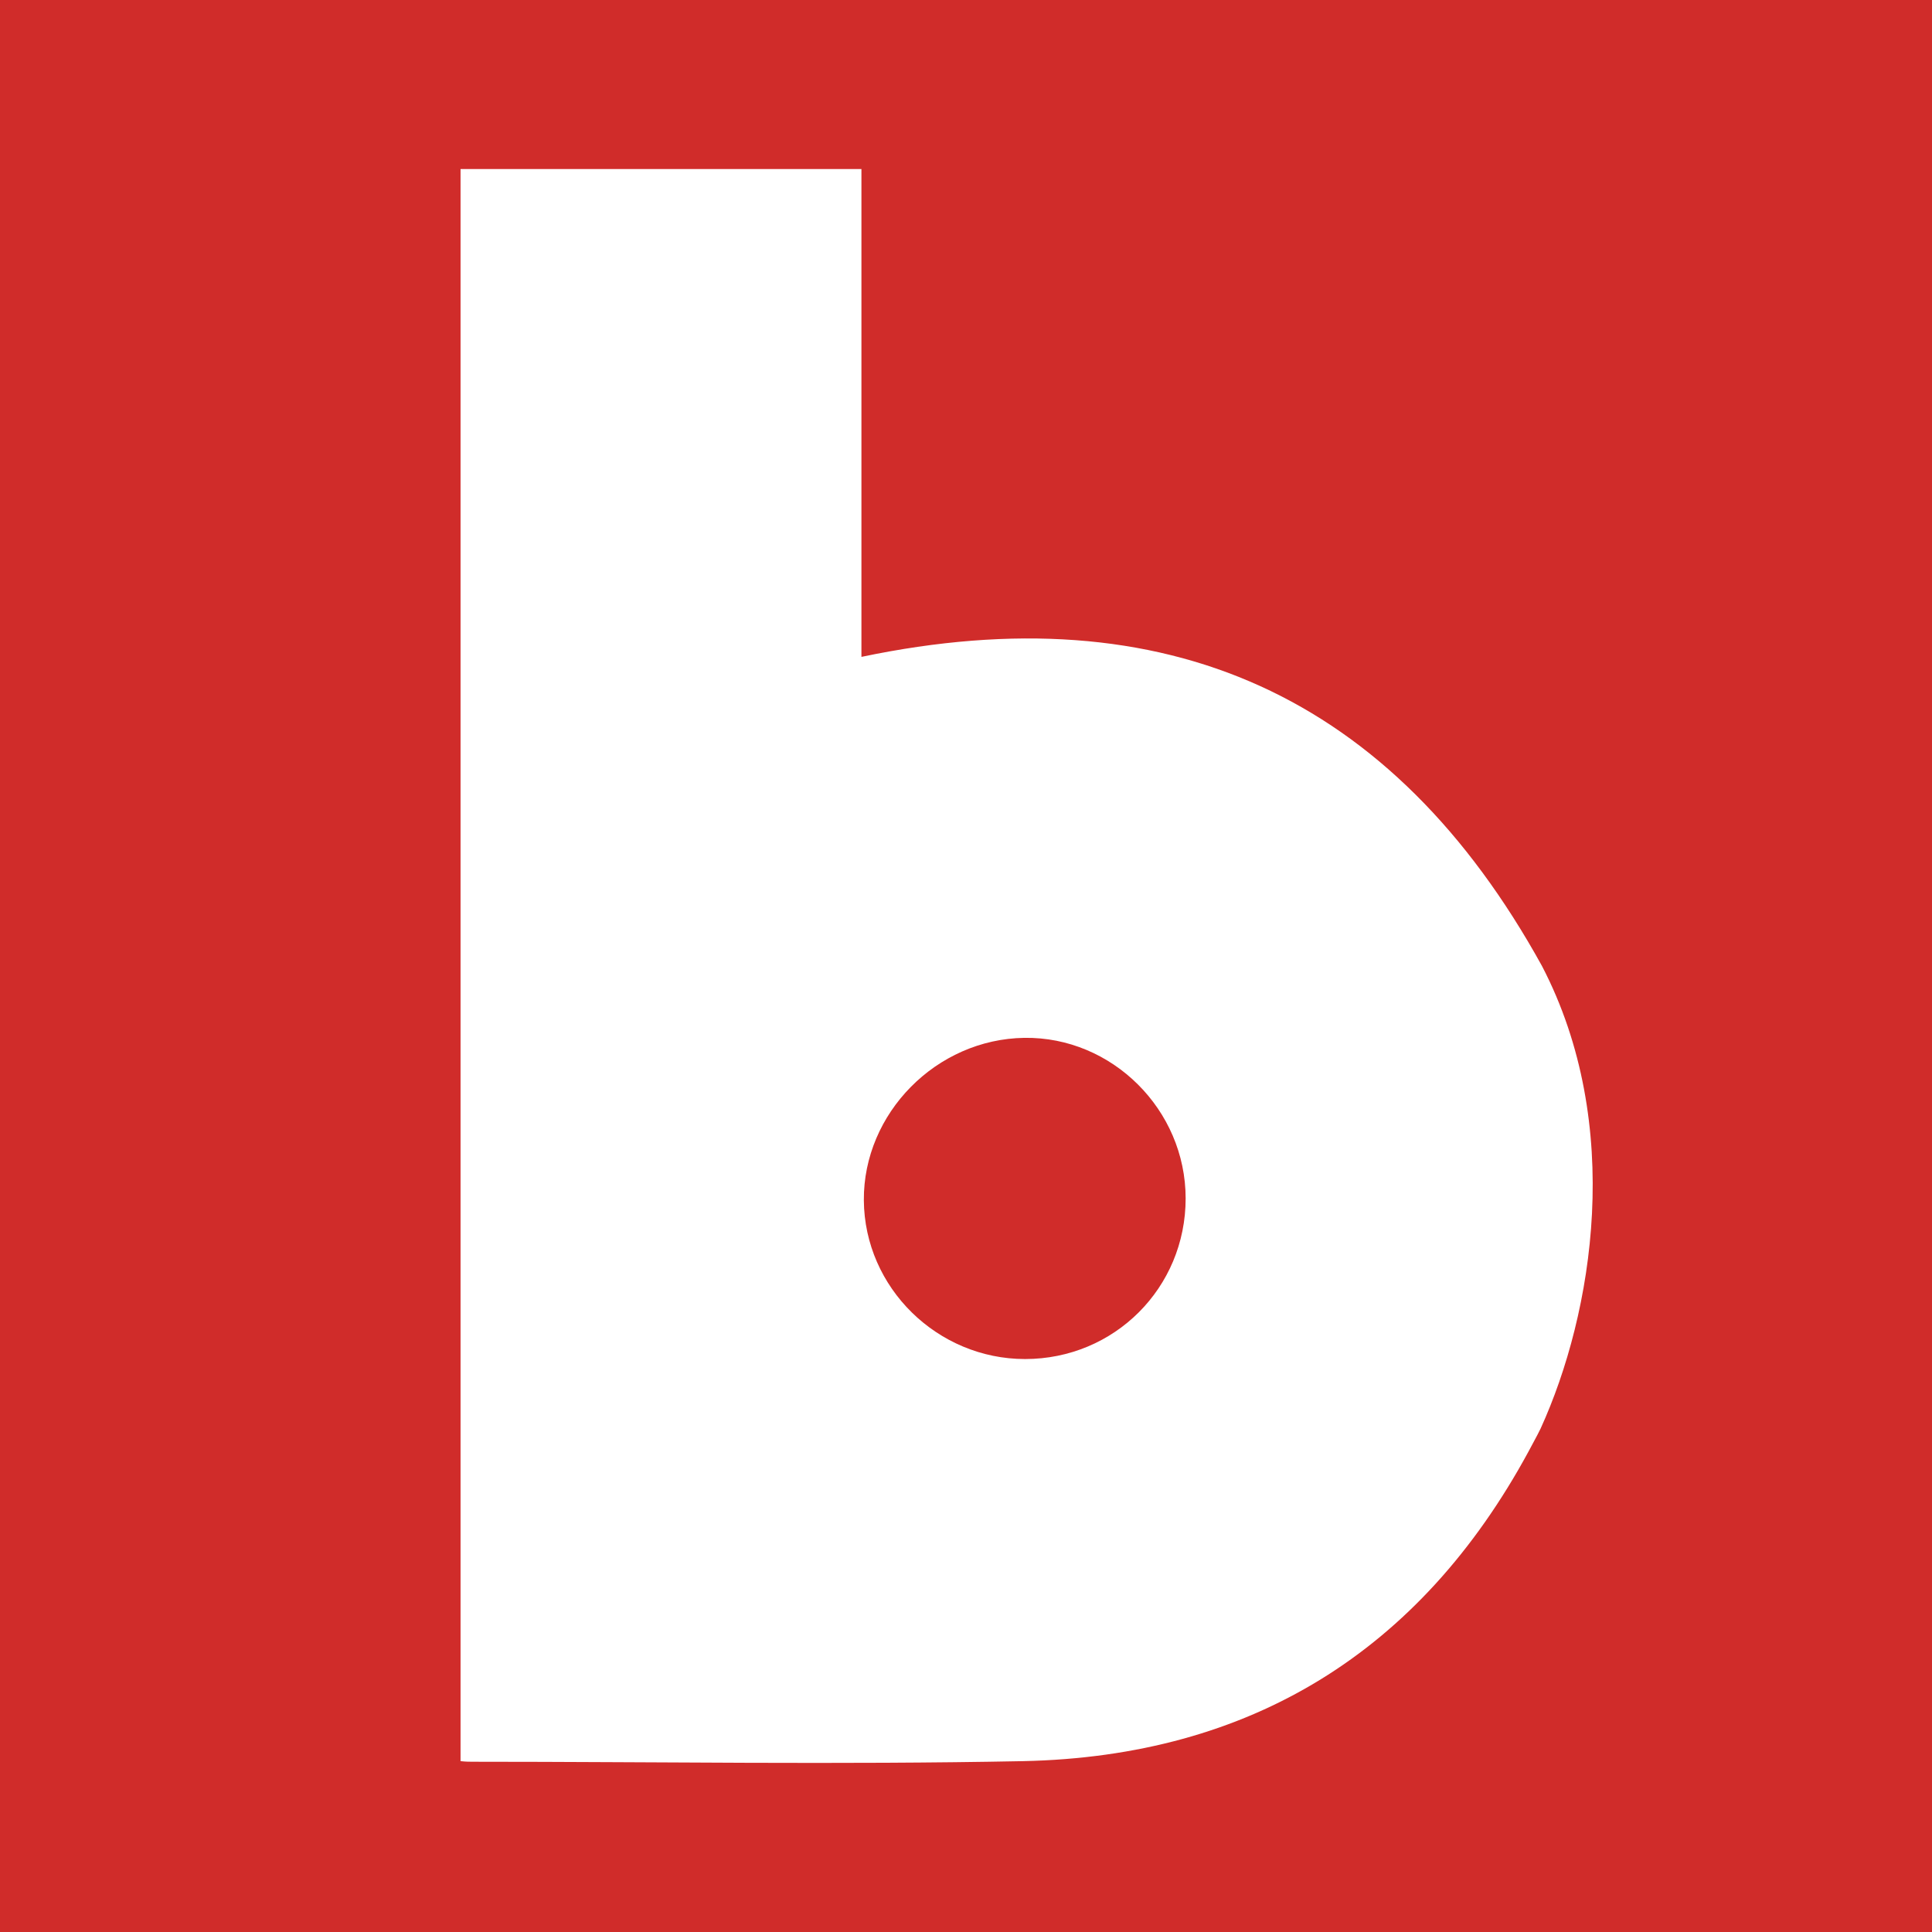 <svg width="16" height="16" viewBox="0 0 16 16" fill="none" xmlns="http://www.w3.org/2000/svg">
<rect x="0" y="0" width="16" height="16" fill="#333333" stroke="none"/>
<g clip-path="url(#clip0_869_620)">
<path d="M16 0H0V16H16V0Z" fill="#D02C2A"/>
<path d="M12.759 11.83C12.725 11.9 12.69 11.96 12.659 12.02C11.759 13.68 10.354 14.545 8.474 14.585C6.954 14.615 5.439 14.59 3.919 14.59C3.889 14.59 3.859 14.59 3.814 14.585V1.4H7.134V5.44C9.659 4.91 11.534 5.76 12.77 8C13.454 9.315 13.194 10.875 12.759 11.83ZM9.819 9.925C9.819 9.19 9.209 8.585 8.484 8.595C7.754 8.605 7.149 9.22 7.154 9.94C7.159 10.665 7.764 11.255 8.489 11.255C9.229 11.255 9.819 10.665 9.819 9.925Z" fill="white"/>
</g>
<defs>
<clipPath id="clip0_869_620">
<rect width="16" height="16" fill="white"/>
</clipPath>
</defs>
</svg>
